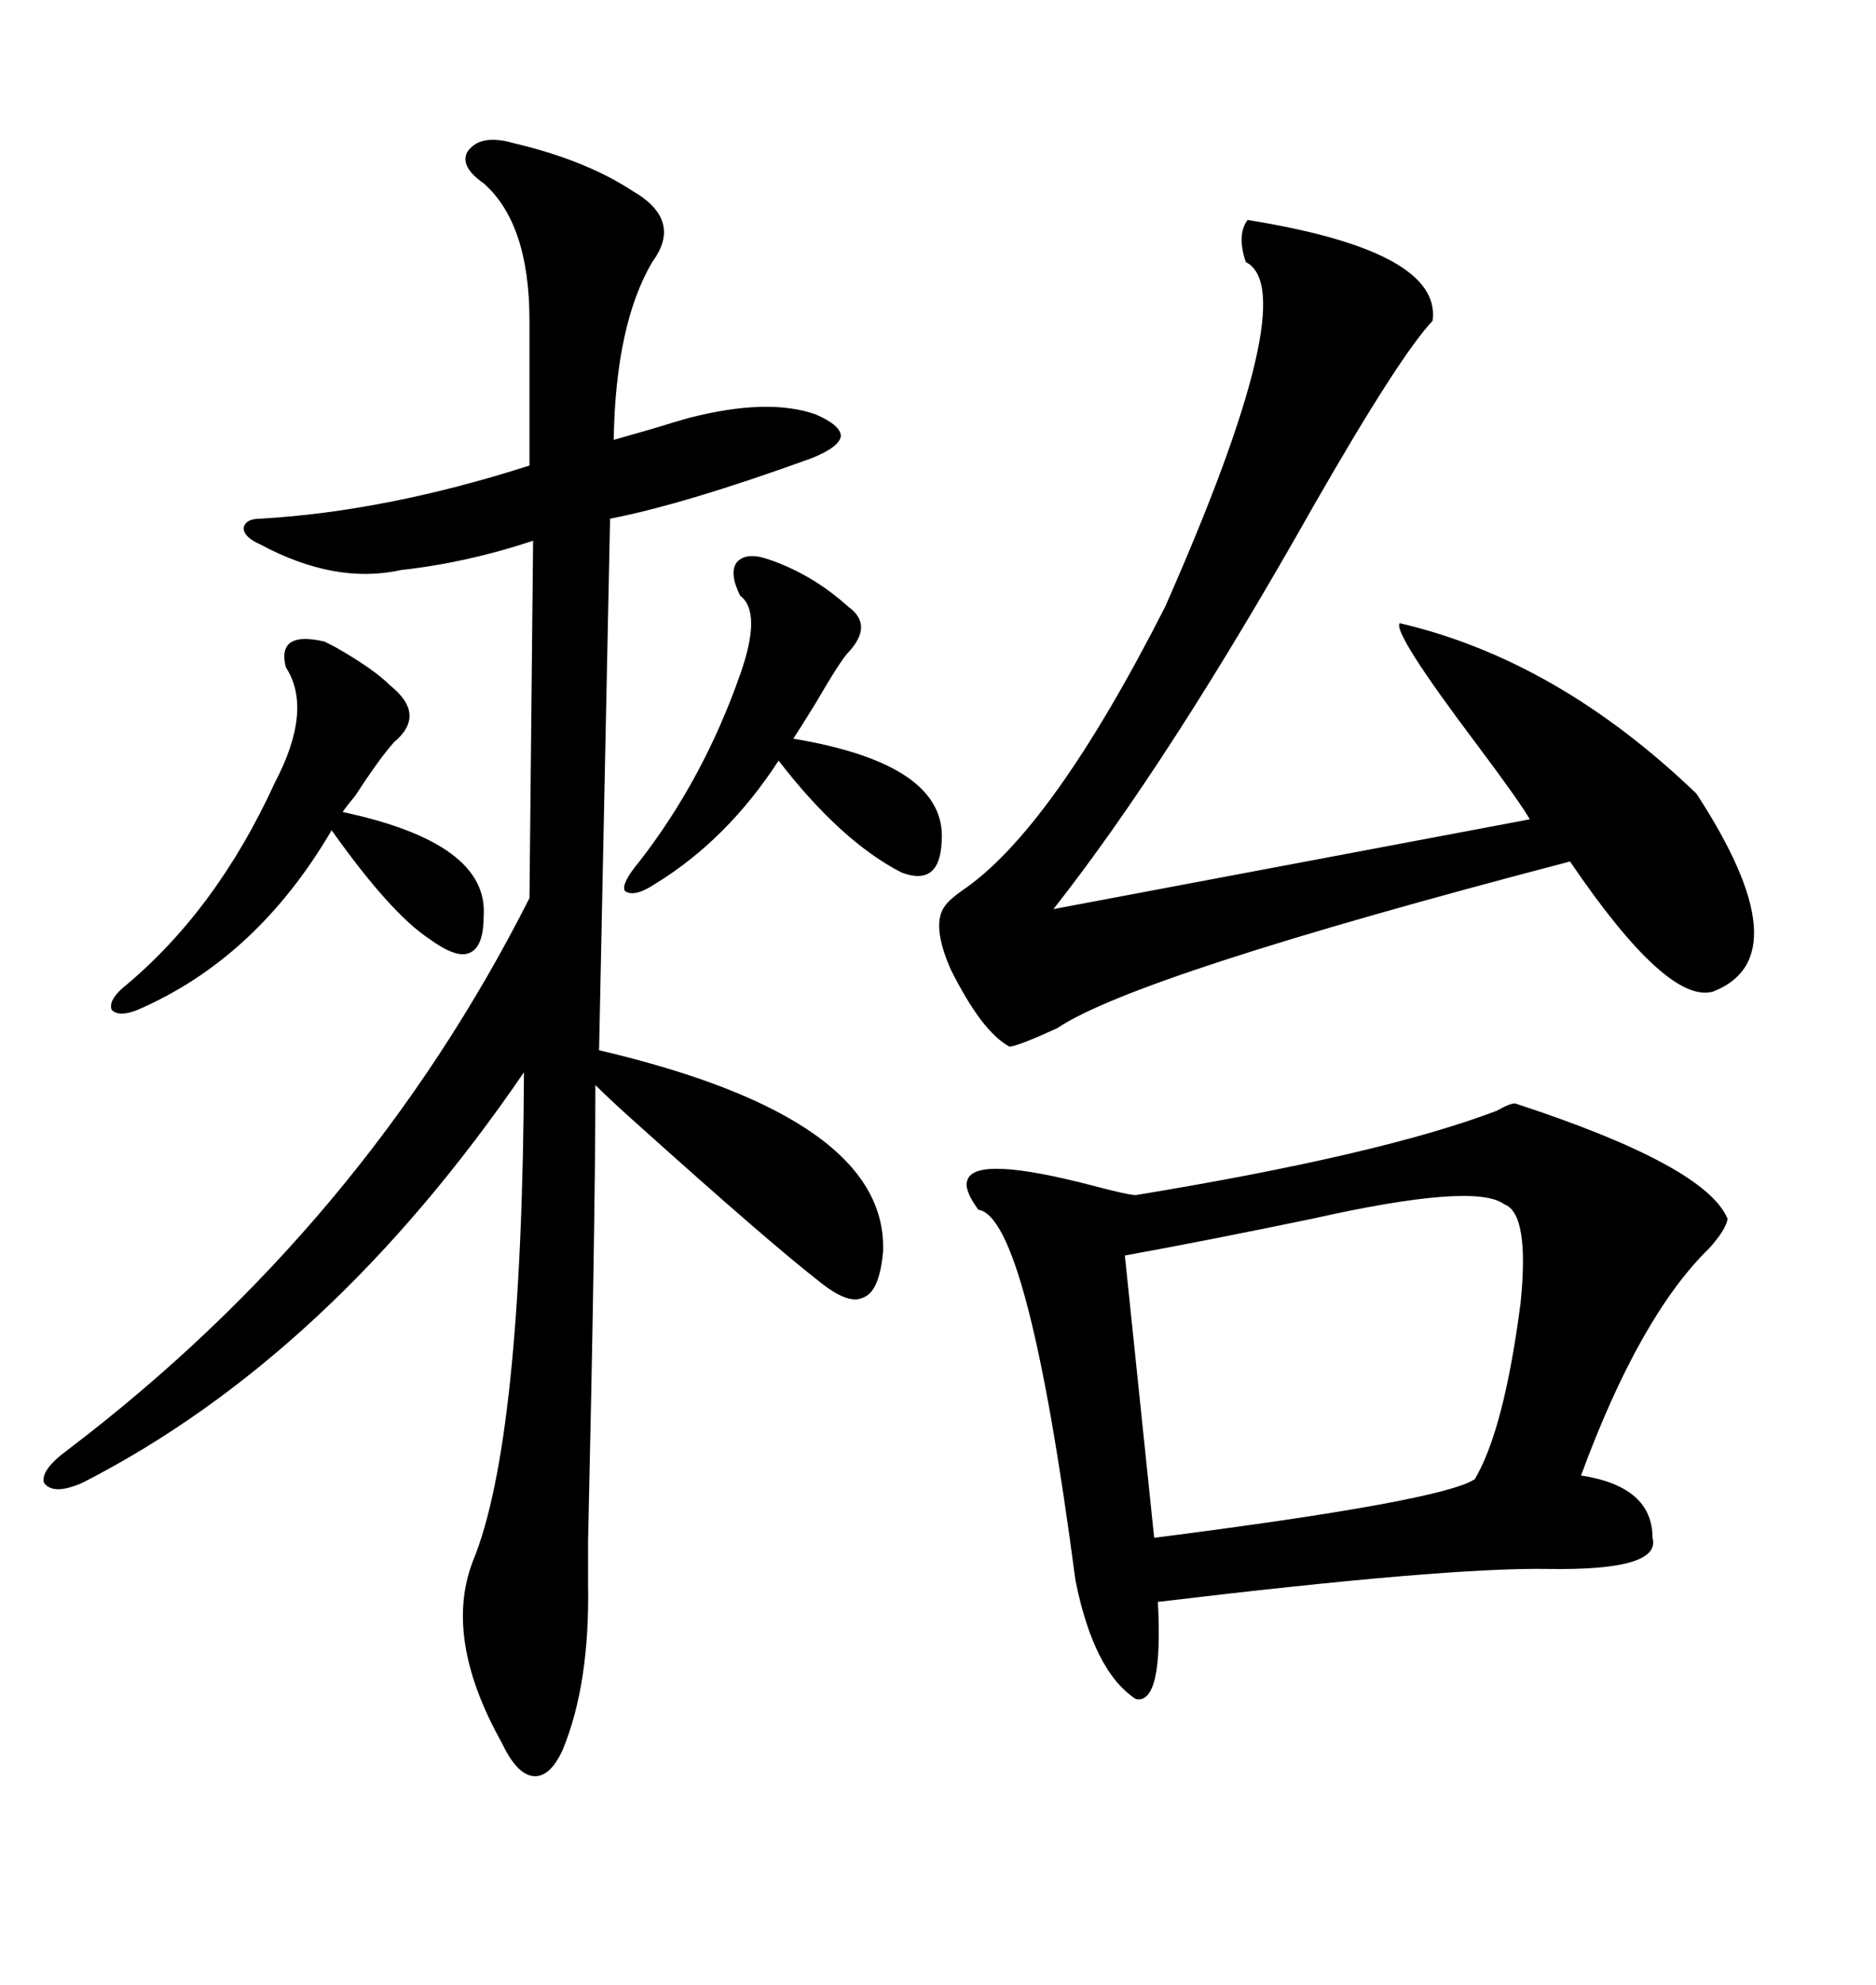 <svg xmlns="http://www.w3.org/2000/svg" xmlns:xlink="http://www.w3.org/1999/xlink" width="300" height="317.285"><path d="M242.29 176.37L242.29 176.37Q272.75 186.33 276.27 194.82L276.27 194.82Q275.98 196.58 273.34 199.51L273.34 199.51Q262.21 210.35 252.83 235.84L252.83 235.84Q264.26 237.60 264.26 245.80L264.26 245.80Q265.72 251.07 247.56 250.78L247.56 250.78Q231.45 250.49 185.16 256.05L185.16 256.05Q186.04 272.46 181.64 271.58L181.64 271.58Q174.90 267.19 171.97 252.54L171.97 252.54Q164.36 194.53 156.45 193.36L156.45 193.36Q154.10 190.14 154.69 188.67L154.69 188.67Q155.86 184.57 174.90 189.55L174.90 189.55Q180.47 191.02 181.64 191.02L181.64 191.02Q220.90 184.57 239.36 177.54L239.36 177.54Q241.41 176.37 242.29 176.37ZM80.86 22.56L80.86 22.56Q82.03 22.85 84.38 23.44L84.38 23.44Q94.34 26.07 101.07 30.47L101.07 30.47Q109.28 35.16 104.30 41.89L104.30 41.89Q98.44 51.86 98.14 70.31L98.14 70.31Q100.20 69.73 104.30 68.55L104.30 68.55Q108.11 67.38 110.16 66.80L110.16 66.80Q122.75 63.57 130.37 66.21L130.37 66.21Q134.47 67.97 134.47 69.73L134.47 69.73Q134.18 71.48 129.79 73.24L129.79 73.24Q109.57 80.57 97.56 82.91L97.56 82.91L95.80 167.87Q142.09 178.71 141.21 200.10L141.21 200.10Q140.63 206.54 137.99 207.42L137.99 207.42Q135.64 208.59 130.96 204.79L130.96 204.79Q123.05 198.63 103.13 180.76L103.13 180.76Q97.85 176.07 95.21 173.44L95.21 173.44Q95.21 194.82 94.04 246.39L94.04 246.39Q94.04 250.78 94.04 253.13L94.04 253.13Q94.34 269.24 89.94 279.79L89.94 279.79Q87.89 284.18 85.25 283.89L85.25 283.89Q82.62 283.59 80.27 278.61L80.27 278.61Q70.90 261.91 75.59 249.61L75.59 249.61Q83.50 230.57 83.79 171.39L83.79 171.39Q52.73 216.80 13.18 237.01L13.18 237.01Q8.50 239.06 7.03 237.01L7.03 237.01Q6.45 234.96 10.84 231.74L10.84 231.74Q58.30 195.70 84.67 143.55L84.67 143.55L85.25 86.43Q74.71 89.94 64.16 91.11L64.16 91.11Q53.61 93.46 41.60 87.01L41.60 87.01Q38.96 85.84 38.96 84.38L38.96 84.38Q39.26 82.91 41.60 82.91L41.60 82.91Q61.82 81.74 84.67 74.41L84.67 74.41L84.67 51.27Q84.67 35.74 77.34 29.30L77.34 29.30Q73.54 26.66 74.71 24.32L74.71 24.32Q76.46 21.68 80.86 22.56ZM229.10 51.27L229.10 51.27Q223.83 56.84 210.06 80.86L210.06 80.86Q186.91 121.88 168.46 145.31L168.46 145.31L244.63 130.96Q243.16 128.32 236.13 118.95L236.13 118.95Q222.66 101.07 223.83 99.61L223.83 99.61Q249.02 105.47 271.29 126.86L271.29 126.86Q288.28 152.93 273.93 158.50L273.93 158.50Q266.60 160.55 251.07 137.70L251.07 137.70Q181.64 155.86 169.04 164.36L169.04 164.36Q162.60 167.29 161.43 167.29L161.43 167.29Q157.03 164.94 152.05 154.98L152.05 154.98Q148.83 147.66 151.17 144.73L151.17 144.73Q151.76 143.85 153.81 142.38L153.81 142.38Q168.16 132.71 186.33 96.97L186.33 96.97Q208.59 46.58 199.22 41.89L199.22 41.89Q197.75 37.50 199.51 35.16L199.51 35.16Q230.57 40.14 229.10 51.27ZM240.53 192.48L240.53 192.48Q235.84 188.96 209.77 194.82L209.77 194.82Q192.77 198.34 179.88 200.68L179.88 200.68L184.57 245.80Q230.57 239.94 235.84 236.43L235.84 236.43Q240.53 228.52 243.16 208.30L243.16 208.30Q244.63 193.95 240.53 192.48ZM51.86 102.54L51.86 102.54Q52.44 102.83 53.61 103.42L53.61 103.42Q59.77 106.93 62.40 109.57L62.40 109.57Q68.26 114.26 62.99 118.65L62.99 118.65Q60.64 121.29 56.84 127.15L56.84 127.15Q55.37 128.91 54.79 129.79L54.79 129.79Q78.22 134.77 77.34 146.48L77.34 146.48Q77.34 151.46 75 152.34L75 152.34Q72.95 153.22 68.55 150L68.55 150Q62.40 145.90 53.03 132.71L53.03 132.71Q41.02 153.22 21.97 161.43L21.97 161.43Q19.04 162.60 17.87 161.43L17.87 161.43Q17.29 159.96 19.63 157.91L19.63 157.91Q34.57 145.61 43.95 125.10L43.95 125.10Q50.10 113.38 45.70 106.64L45.70 106.64Q44.24 100.78 51.86 102.54ZM122.75 89.36L122.75 89.36Q129.79 91.70 135.64 96.97L135.64 96.97Q139.75 99.90 135.64 104.30L135.64 104.30Q134.47 105.47 130.37 112.50L130.37 112.50Q128.03 116.31 126.86 118.07L126.86 118.07Q151.46 122.17 150.59 134.47L150.59 134.47Q150.29 141.80 144.14 139.45L144.14 139.45Q134.47 134.47 124.51 121.58L124.51 121.58Q116.31 134.18 104.88 141.21L104.88 141.21Q101.37 143.55 99.90 142.38L99.90 142.38Q99.32 141.21 102.25 137.70L102.25 137.70Q112.50 124.51 118.36 107.81L118.36 107.81Q121.88 97.85 118.36 95.21L118.36 95.21Q116.60 91.70 117.77 89.94L117.77 89.94Q119.24 88.18 122.75 89.36Z"/></svg>

